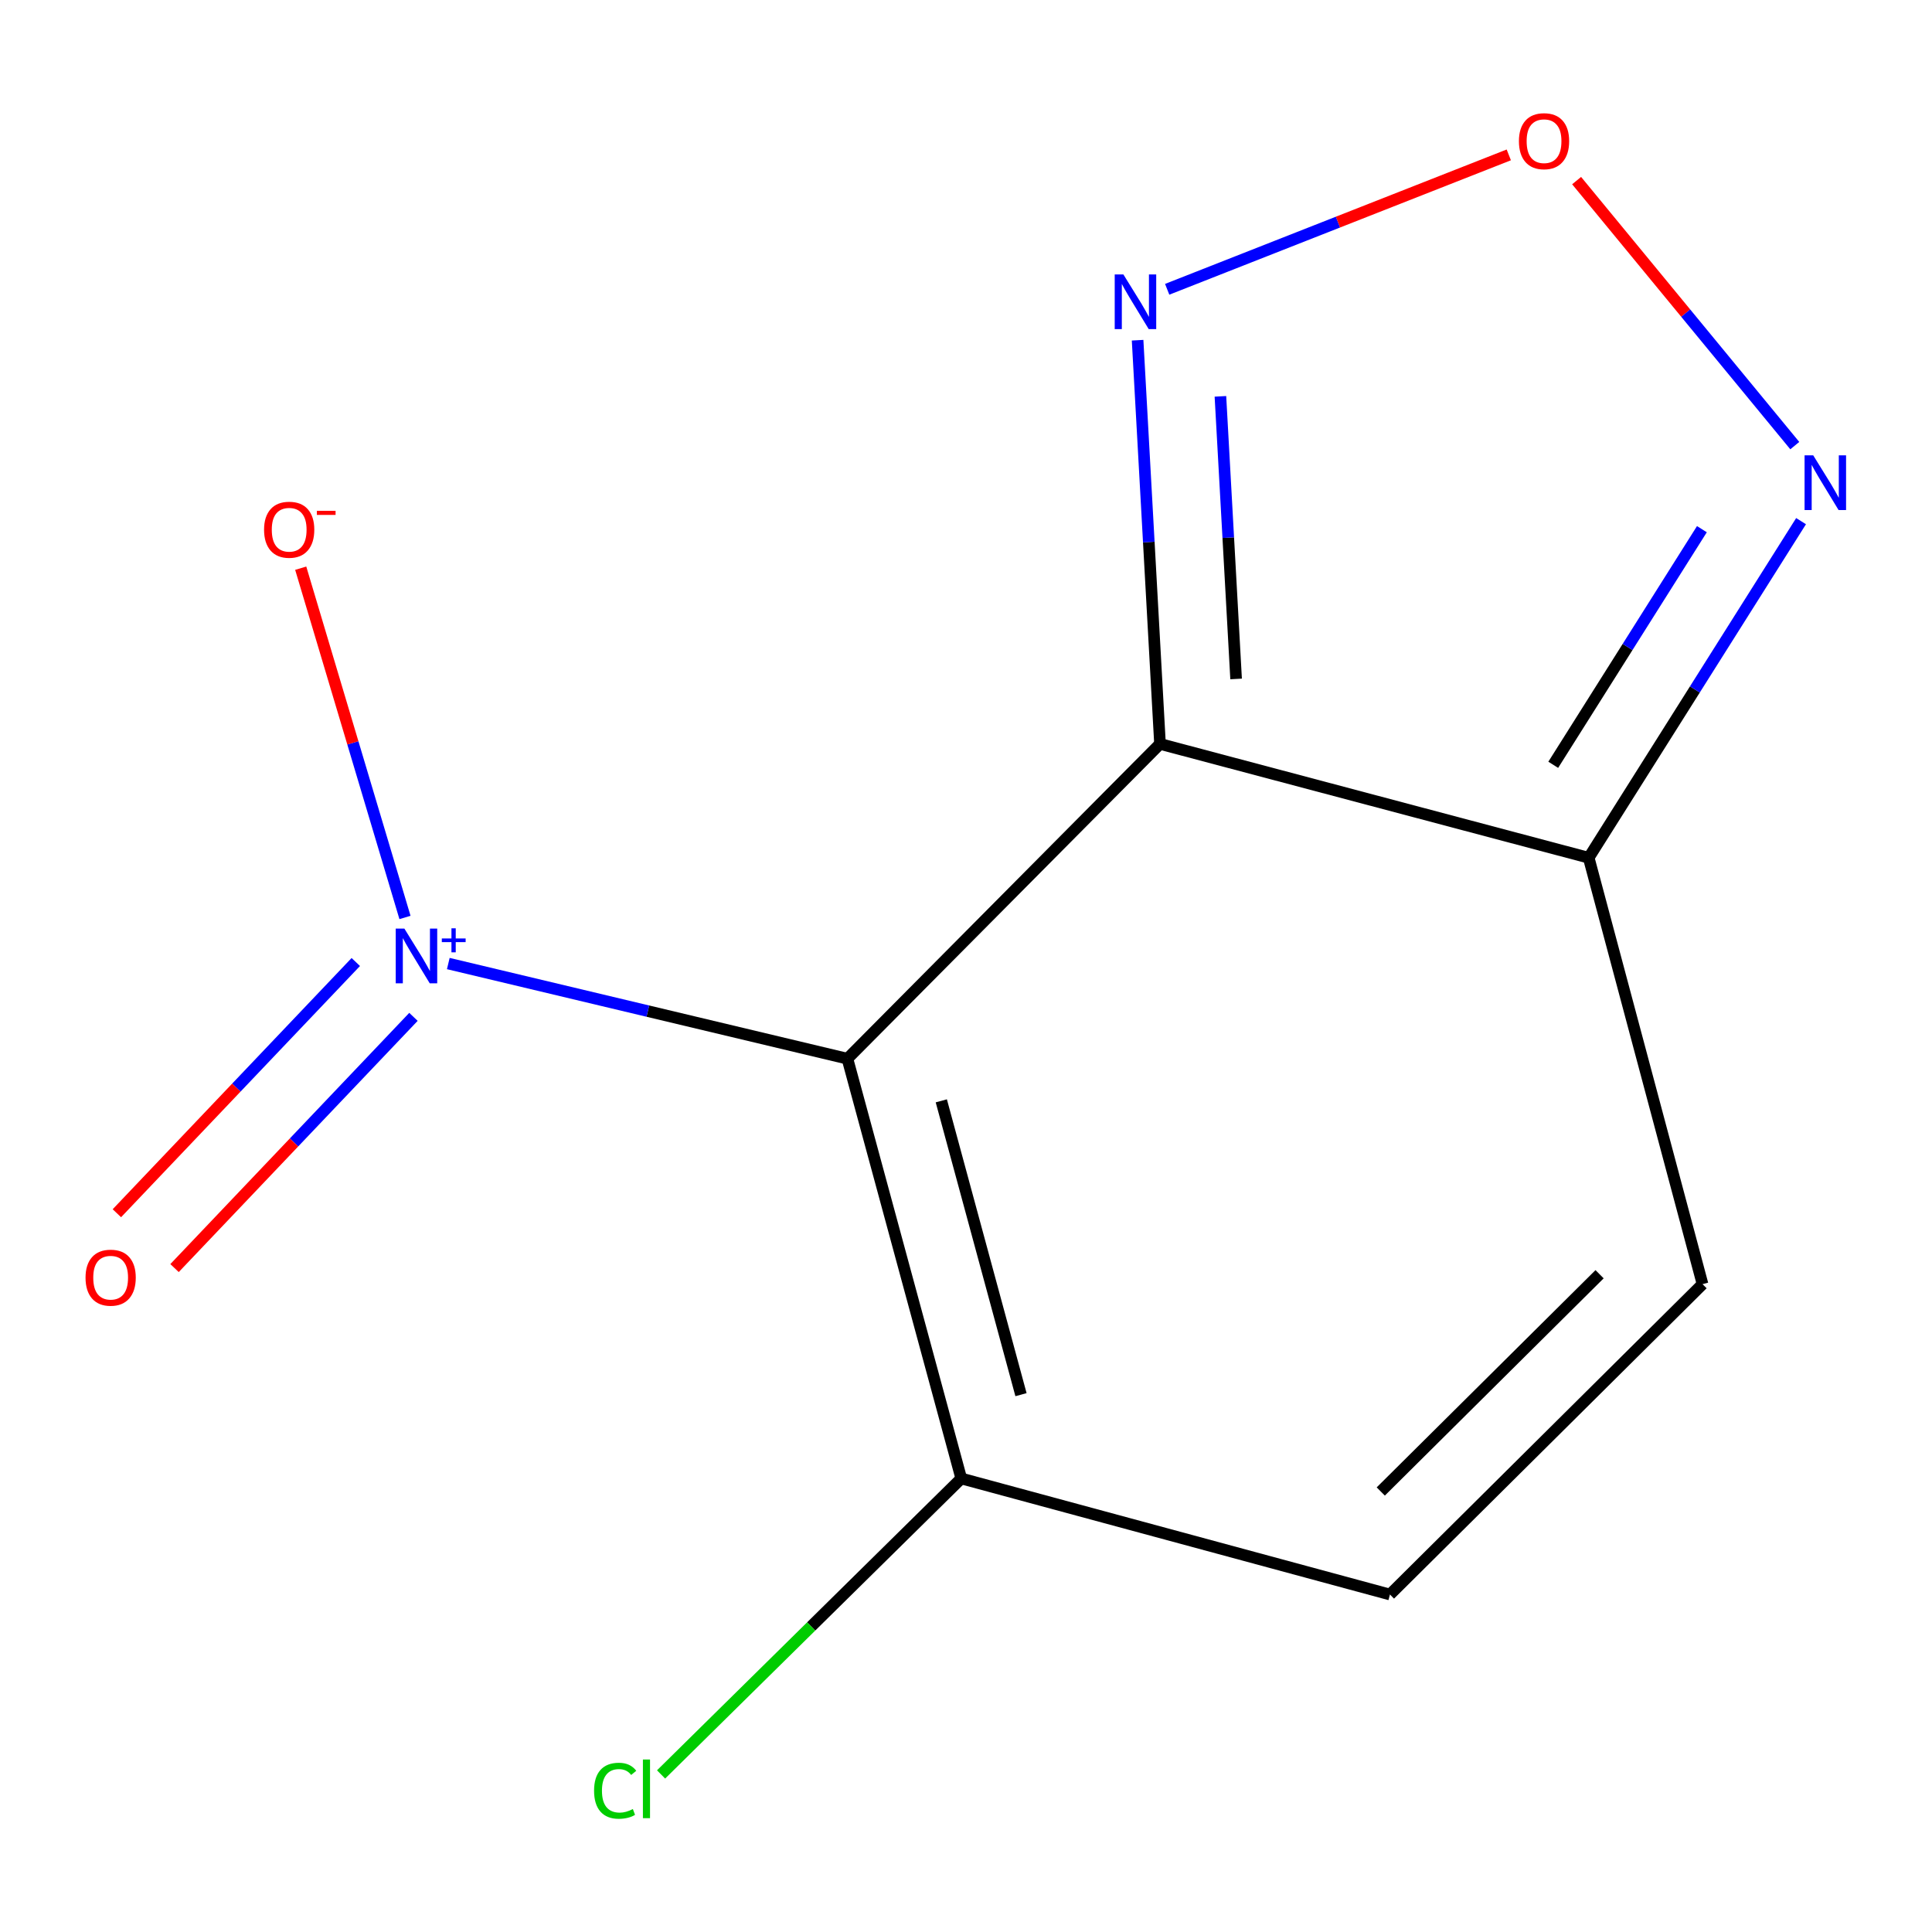 <?xml version='1.0' encoding='iso-8859-1'?>
<svg version='1.1' baseProfile='full'
              xmlns='http://www.w3.org/2000/svg'
                      xmlns:rdkit='http://www.rdkit.org/xml'
                      xmlns:xlink='http://www.w3.org/1999/xlink'
                  xml:space='preserve'
width='1000px' height='1000px' viewBox='0 0 1000 1000'>
<!-- END OF HEADER -->
<rect style='opacity:1.0;fill:#FFFFFF;stroke:none' width='1000' height='1000' x='0' y='0'> </rect>
<path class='bond-0' d='M 438.621,547.984 L 600.415,385.045' style='fill:none;fill-rule:evenodd;stroke:#000000;stroke-width:6px;stroke-linecap:butt;stroke-linejoin:miter;stroke-opacity:1' />
<path class='bond-1' d='M 438.621,547.984 L 335.329,523.356' style='fill:none;fill-rule:evenodd;stroke:#000000;stroke-width:6px;stroke-linecap:butt;stroke-linejoin:miter;stroke-opacity:1' />
<path class='bond-1' d='M 335.329,523.356 L 232.038,498.728' style='fill:none;fill-rule:evenodd;stroke:#0000FF;stroke-width:6px;stroke-linecap:butt;stroke-linejoin:miter;stroke-opacity:1' />
<path class='bond-5' d='M 438.621,547.984 L 497.549,765.25' style='fill:none;fill-rule:evenodd;stroke:#000000;stroke-width:6px;stroke-linecap:butt;stroke-linejoin:miter;stroke-opacity:1' />
<path class='bond-5' d='M 487.216,569.791 L 528.466,721.877' style='fill:none;fill-rule:evenodd;stroke:#000000;stroke-width:6px;stroke-linecap:butt;stroke-linejoin:miter;stroke-opacity:1' />
<path class='bond-2' d='M 600.415,385.045 L 822.304,443.973' style='fill:none;fill-rule:evenodd;stroke:#000000;stroke-width:6px;stroke-linecap:butt;stroke-linejoin:miter;stroke-opacity:1' />
<path class='bond-3' d='M 600.415,385.045 L 594.616,280.568' style='fill:none;fill-rule:evenodd;stroke:#000000;stroke-width:6px;stroke-linecap:butt;stroke-linejoin:miter;stroke-opacity:1' />
<path class='bond-3' d='M 594.616,280.568 L 588.818,176.09' style='fill:none;fill-rule:evenodd;stroke:#0000FF;stroke-width:6px;stroke-linecap:butt;stroke-linejoin:miter;stroke-opacity:1' />
<path class='bond-3' d='M 639.804,351.419 L 635.745,278.285' style='fill:none;fill-rule:evenodd;stroke:#000000;stroke-width:6px;stroke-linecap:butt;stroke-linejoin:miter;stroke-opacity:1' />
<path class='bond-3' d='M 635.745,278.285 L 631.686,205.15' style='fill:none;fill-rule:evenodd;stroke:#0000FF;stroke-width:6px;stroke-linecap:butt;stroke-linejoin:miter;stroke-opacity:1' />
<path class='bond-9' d='M 209.619,474.882 L 182.635,384.491' style='fill:none;fill-rule:evenodd;stroke:#0000FF;stroke-width:6px;stroke-linecap:butt;stroke-linejoin:miter;stroke-opacity:1' />
<path class='bond-9' d='M 182.635,384.491 L 155.651,294.1' style='fill:none;fill-rule:evenodd;stroke:#FF0000;stroke-width:6px;stroke-linecap:butt;stroke-linejoin:miter;stroke-opacity:1' />
<path class='bond-10' d='M 184.158,497.937 L 122.326,562.952' style='fill:none;fill-rule:evenodd;stroke:#0000FF;stroke-width:6px;stroke-linecap:butt;stroke-linejoin:miter;stroke-opacity:1' />
<path class='bond-10' d='M 122.326,562.952 L 60.493,627.967' style='fill:none;fill-rule:evenodd;stroke:#FF0000;stroke-width:6px;stroke-linecap:butt;stroke-linejoin:miter;stroke-opacity:1' />
<path class='bond-10' d='M 214.007,526.324 L 152.174,591.34' style='fill:none;fill-rule:evenodd;stroke:#0000FF;stroke-width:6px;stroke-linecap:butt;stroke-linejoin:miter;stroke-opacity:1' />
<path class='bond-10' d='M 152.174,591.34 L 90.341,656.355' style='fill:none;fill-rule:evenodd;stroke:#FF0000;stroke-width:6px;stroke-linecap:butt;stroke-linejoin:miter;stroke-opacity:1' />
<path class='bond-6' d='M 822.304,443.973 L 877.266,356.858' style='fill:none;fill-rule:evenodd;stroke:#000000;stroke-width:6px;stroke-linecap:butt;stroke-linejoin:miter;stroke-opacity:1' />
<path class='bond-6' d='M 877.266,356.858 L 932.228,269.742' style='fill:none;fill-rule:evenodd;stroke:#0000FF;stroke-width:6px;stroke-linecap:butt;stroke-linejoin:miter;stroke-opacity:1' />
<path class='bond-6' d='M 803.954,395.859 L 842.428,334.878' style='fill:none;fill-rule:evenodd;stroke:#000000;stroke-width:6px;stroke-linecap:butt;stroke-linejoin:miter;stroke-opacity:1' />
<path class='bond-6' d='M 842.428,334.878 L 880.901,273.897' style='fill:none;fill-rule:evenodd;stroke:#0000FF;stroke-width:6px;stroke-linecap:butt;stroke-linejoin:miter;stroke-opacity:1' />
<path class='bond-12' d='M 822.304,443.973 L 881.231,664.672' style='fill:none;fill-rule:evenodd;stroke:#000000;stroke-width:6px;stroke-linecap:butt;stroke-linejoin:miter;stroke-opacity:1' />
<path class='bond-4' d='M 604.135,149.739 L 692.543,114.953' style='fill:none;fill-rule:evenodd;stroke:#0000FF;stroke-width:6px;stroke-linecap:butt;stroke-linejoin:miter;stroke-opacity:1' />
<path class='bond-4' d='M 692.543,114.953 L 780.95,80.168' style='fill:none;fill-rule:evenodd;stroke:#FF0000;stroke-width:6px;stroke-linecap:butt;stroke-linejoin:miter;stroke-opacity:1' />
<path class='bond-13' d='M 816.056,93.478 L 872.517,162.063' style='fill:none;fill-rule:evenodd;stroke:#FF0000;stroke-width:6px;stroke-linecap:butt;stroke-linejoin:miter;stroke-opacity:1' />
<path class='bond-13' d='M 872.517,162.063 L 928.979,230.647' style='fill:none;fill-rule:evenodd;stroke:#0000FF;stroke-width:6px;stroke-linecap:butt;stroke-linejoin:miter;stroke-opacity:1' />
<path class='bond-8' d='M 497.549,765.25 L 719.438,825.322' style='fill:none;fill-rule:evenodd;stroke:#000000;stroke-width:6px;stroke-linecap:butt;stroke-linejoin:miter;stroke-opacity:1' />
<path class='bond-11' d='M 497.549,765.25 L 419.86,841.847' style='fill:none;fill-rule:evenodd;stroke:#000000;stroke-width:6px;stroke-linecap:butt;stroke-linejoin:miter;stroke-opacity:1' />
<path class='bond-11' d='M 419.86,841.847 L 342.171,918.445' style='fill:none;fill-rule:evenodd;stroke:#00CC00;stroke-width:6px;stroke-linecap:butt;stroke-linejoin:miter;stroke-opacity:1' />
<path class='bond-7' d='M 881.231,664.672 L 719.438,825.322' style='fill:none;fill-rule:evenodd;stroke:#000000;stroke-width:6px;stroke-linecap:butt;stroke-linejoin:miter;stroke-opacity:1' />
<path class='bond-7' d='M 827.939,659.539 L 714.683,771.994' style='fill:none;fill-rule:evenodd;stroke:#000000;stroke-width:6px;stroke-linecap:butt;stroke-linejoin:miter;stroke-opacity:1' />
<path  class='atom-2' d='M 209.305 480.64
L 218.585 495.64
Q 219.505 497.12, 220.985 499.8
Q 222.465 502.48, 222.545 502.64
L 222.545 480.64
L 226.305 480.64
L 226.305 508.96
L 222.425 508.96
L 212.465 492.56
Q 211.305 490.64, 210.065 488.44
Q 208.865 486.24, 208.505 485.56
L 208.505 508.96
L 204.825 508.96
L 204.825 480.64
L 209.305 480.64
' fill='#0000FF'/>
<path  class='atom-2' d='M 228.681 485.745
L 233.671 485.745
L 233.671 480.491
L 235.888 480.491
L 235.888 485.745
L 241.01 485.745
L 241.01 487.645
L 235.888 487.645
L 235.888 492.925
L 233.671 492.925
L 233.671 487.645
L 228.681 487.645
L 228.681 485.745
' fill='#0000FF'/>
<path  class='atom-4' d='M 581.454 142.04
L 590.734 157.04
Q 591.654 158.52, 593.134 161.2
Q 594.614 163.88, 594.694 164.04
L 594.694 142.04
L 598.454 142.04
L 598.454 170.36
L 594.574 170.36
L 584.614 153.96
Q 583.454 152.04, 582.214 149.84
Q 581.014 147.64, 580.654 146.96
L 580.654 170.36
L 576.974 170.36
L 576.974 142.04
L 581.454 142.04
' fill='#0000FF'/>
<path  class='atom-5' d='M 786.19 73.072
Q 786.19 66.272, 789.55 62.471
Q 792.91 58.672, 799.19 58.672
Q 805.47 58.672, 808.83 62.471
Q 812.19 66.272, 812.19 73.072
Q 812.19 79.951, 808.79 83.871
Q 805.39 87.751, 799.19 87.751
Q 792.95 87.751, 789.55 83.871
Q 786.19 79.992, 786.19 73.072
M 799.19 84.552
Q 803.51 84.552, 805.83 81.671
Q 808.19 78.751, 808.19 73.072
Q 808.19 67.511, 805.83 64.712
Q 803.51 61.871, 799.19 61.871
Q 794.87 61.871, 792.51 64.671
Q 790.19 67.472, 790.19 73.072
Q 790.19 78.791, 792.51 81.671
Q 794.87 84.552, 799.19 84.552
' fill='#FF0000'/>
<path  class='atom-7' d='M 938.522 235.683
L 947.802 250.683
Q 948.722 252.163, 950.202 254.843
Q 951.682 257.523, 951.762 257.683
L 951.762 235.683
L 955.522 235.683
L 955.522 264.003
L 951.642 264.003
L 941.682 247.603
Q 940.522 245.683, 939.282 243.483
Q 938.082 241.283, 937.722 240.603
L 937.722 264.003
L 934.042 264.003
L 934.042 235.683
L 938.522 235.683
' fill='#0000FF'/>
<path  class='atom-10' d='M 136.68 274.181
Q 136.68 267.381, 140.04 263.581
Q 143.4 259.781, 149.68 259.781
Q 155.96 259.781, 159.32 263.581
Q 162.68 267.381, 162.68 274.181
Q 162.68 281.061, 159.28 284.981
Q 155.88 288.861, 149.68 288.861
Q 143.44 288.861, 140.04 284.981
Q 136.68 281.101, 136.68 274.181
M 149.68 285.661
Q 154 285.661, 156.32 282.781
Q 158.68 279.861, 158.68 274.181
Q 158.68 268.621, 156.32 265.821
Q 154 262.981, 149.68 262.981
Q 145.36 262.981, 143 265.781
Q 140.68 268.581, 140.68 274.181
Q 140.68 279.901, 143 282.781
Q 145.36 285.661, 149.68 285.661
' fill='#FF0000'/>
<path  class='atom-10' d='M 164 264.404
L 173.689 264.404
L 173.689 266.516
L 164 266.516
L 164 264.404
' fill='#FF0000'/>
<path  class='atom-11' d='M 44.273 661.319
Q 44.273 654.519, 47.633 650.719
Q 50.993 646.919, 57.273 646.919
Q 63.553 646.919, 66.913 650.719
Q 70.273 654.519, 70.273 661.319
Q 70.273 668.199, 66.873 672.119
Q 63.473 675.999, 57.273 675.999
Q 51.033 675.999, 47.633 672.119
Q 44.273 668.239, 44.273 661.319
M 57.273 672.799
Q 61.593 672.799, 63.913 669.919
Q 66.273 666.999, 66.273 661.319
Q 66.273 655.759, 63.913 652.959
Q 61.593 650.119, 57.273 650.119
Q 52.953 650.119, 50.593 652.919
Q 48.273 655.719, 48.273 661.319
Q 48.273 667.039, 50.593 669.919
Q 52.953 672.799, 57.273 672.799
' fill='#FF0000'/>
<path  class='atom-12' d='M 307.491 926.879
Q 307.491 919.839, 310.771 916.159
Q 314.091 912.439, 320.371 912.439
Q 326.211 912.439, 329.331 916.559
L 326.691 918.719
Q 324.411 915.719, 320.371 915.719
Q 316.091 915.719, 313.811 918.599
Q 311.571 921.439, 311.571 926.879
Q 311.571 932.479, 313.891 935.359
Q 316.251 938.239, 320.811 938.239
Q 323.931 938.239, 327.571 936.359
L 328.691 939.359
Q 327.211 940.319, 324.971 940.879
Q 322.731 941.439, 320.251 941.439
Q 314.091 941.439, 310.771 937.679
Q 307.491 933.919, 307.491 926.879
' fill='#00CC00'/>
<path  class='atom-12' d='M 332.771 910.719
L 336.451 910.719
L 336.451 941.079
L 332.771 941.079
L 332.771 910.719
' fill='#00CC00'/>
</svg>
